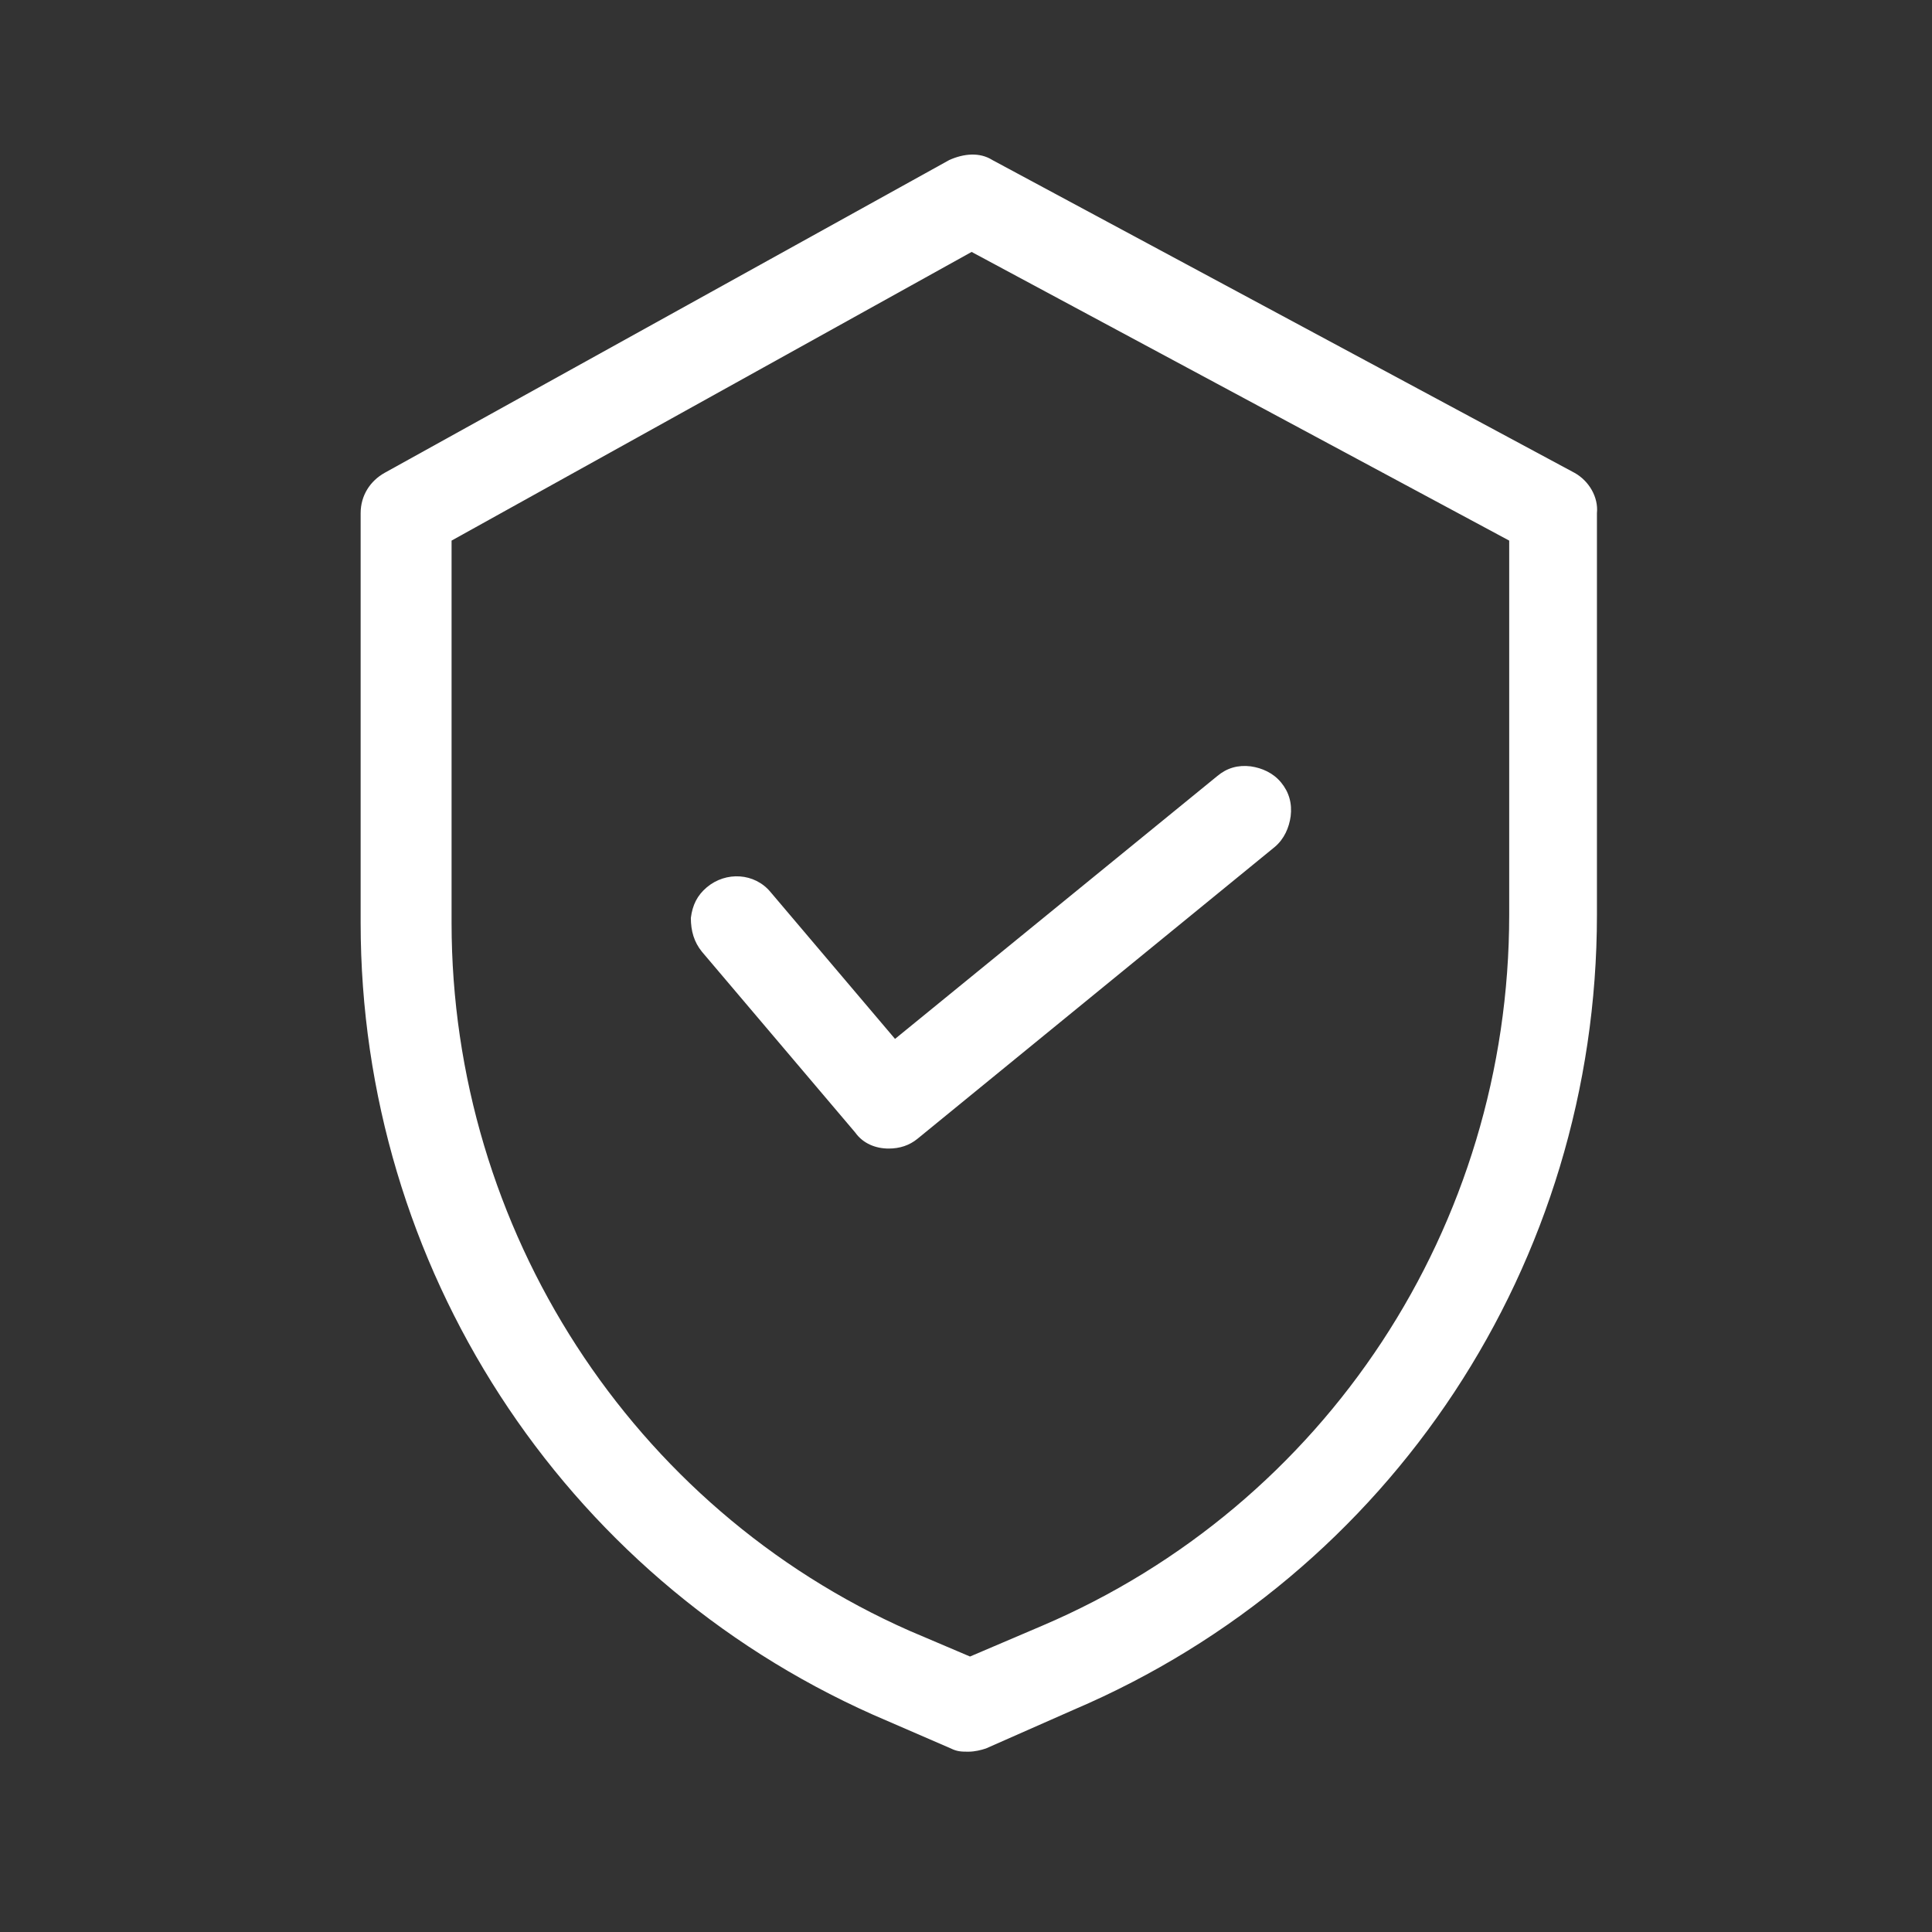 <svg width="75" height="75" viewBox="0 0 75 75" fill="none" xmlns="http://www.w3.org/2000/svg">
<rect x="0" y="0" width="75" height="75" fill="#333333" stroke="none"/>
<path d="M61.126 18.357L38.523 6.212C38.028 5.899 37.408 5.962 36.851 6.212L14.929 18.357C14.372 18.67 14 19.233 14 19.922V35.823C14 49.157 21.803 61.176 33.879 66.56L36.913 67.875C37.161 68 37.346 68 37.594 68C37.842 68 38.09 67.937 38.275 67.875L41.681 66.372C54.005 61.114 61.993 49.032 61.993 35.51V19.922C62.055 19.296 61.684 18.67 61.126 18.357ZM58.587 20.986V35.51C58.587 47.592 51.466 58.422 40.443 63.117L37.656 64.306L35.303 63.305C24.528 58.547 17.53 47.717 17.53 35.823V20.986L37.718 9.78L58.587 20.986ZM27.252 36.95C26.943 36.574 26.819 36.136 26.819 35.635C26.881 35.134 27.067 34.758 27.438 34.445C28.181 33.819 29.296 33.882 29.915 34.633L34.745 40.33L47.255 30.126C47.626 29.813 48.06 29.688 48.555 29.75C48.989 29.813 49.422 30.001 49.732 30.376C50.041 30.752 50.165 31.19 50.103 31.691C50.041 32.129 49.856 32.567 49.484 32.88L35.612 44.211C35.303 44.462 34.931 44.587 34.498 44.587C34.002 44.587 33.507 44.399 33.197 43.961L27.252 36.95Z" fill="white"/>
</svg>
